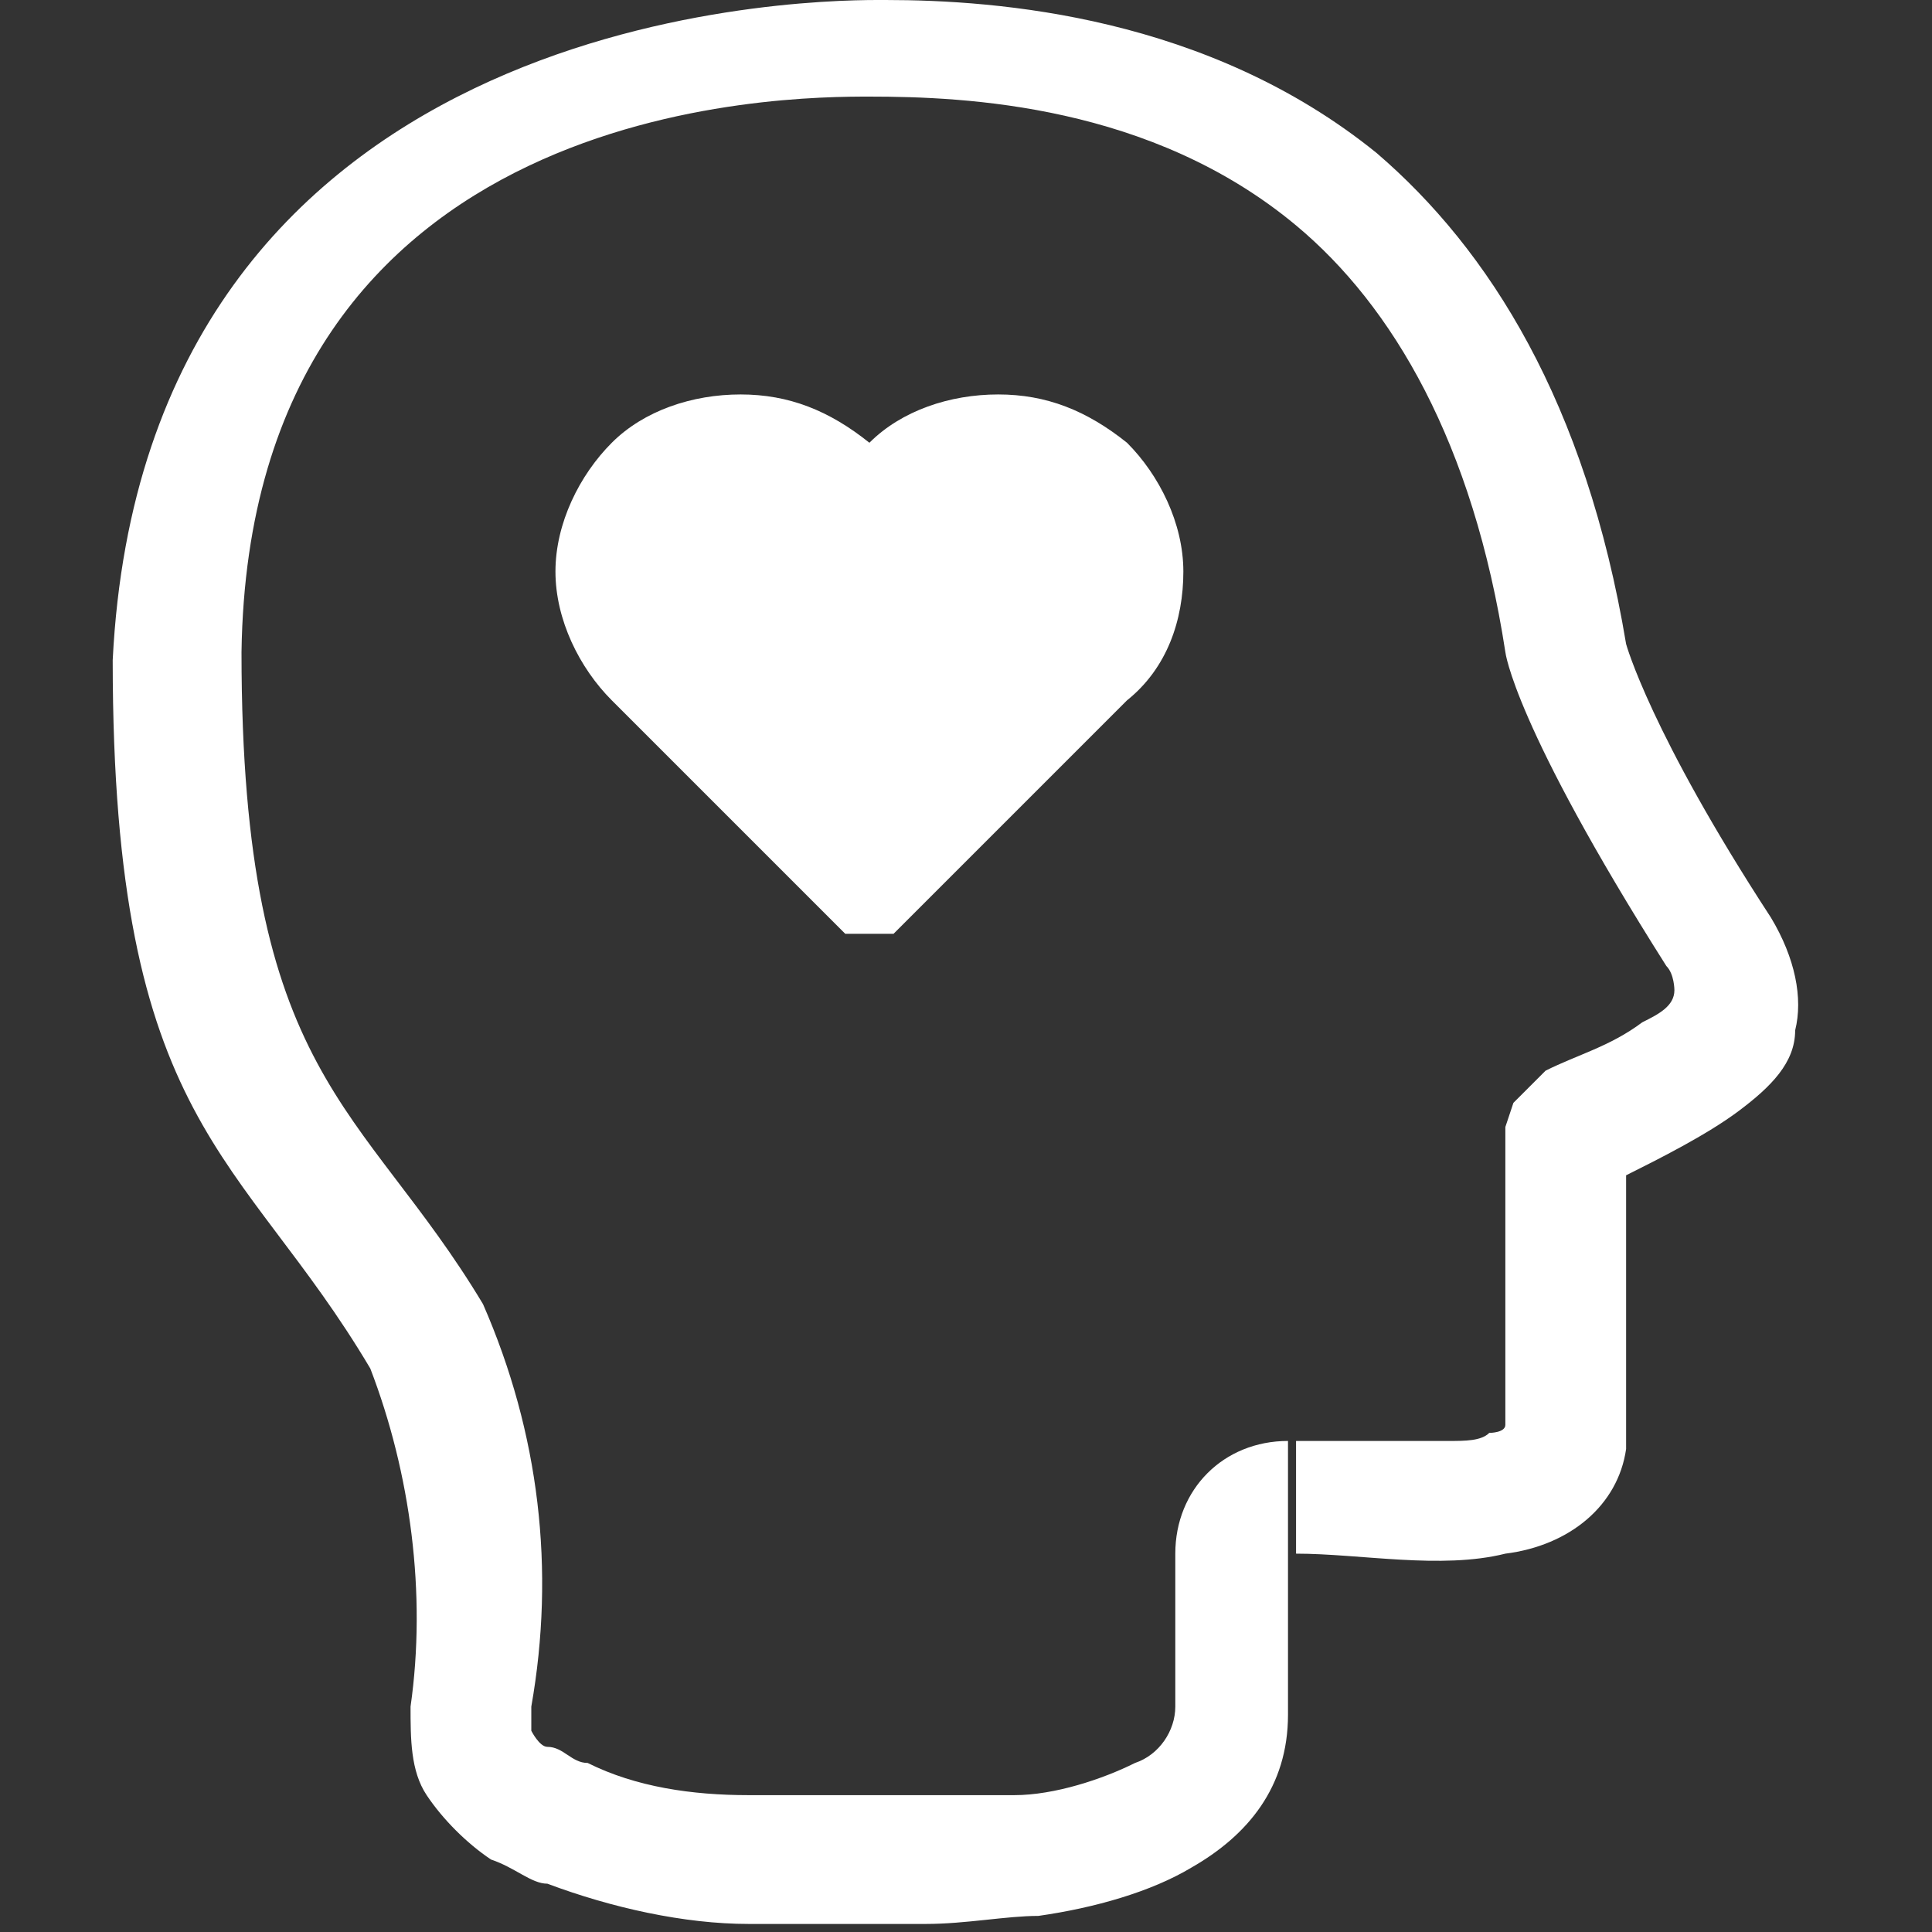 <?xml version="1.0" encoding="UTF-8"?>
<svg xmlns="http://www.w3.org/2000/svg" version="1.1" viewBox="0 0 24 24">
  <rect x="0" y="0" width="24" height="24" fill="#333333" stroke="none"/>
  <defs>
    <style>
      .cls-1 {
        fill: #fff;
      }
    </style>
  </defs>
  <!-- Generator: Adobe Illustrator 28.7.1, SVG Export Plug-In . SVG Version: 1.2.0 Build 142)  -->
  <g>
    <g id="Capa_1">
      <path class="cls-1" d="M10.9,0h.1c1.4,0,4,.2,6.1,1.9,1.4,1.2,2.6,3.1,3.1,6.1,0,0,.3,1.1,1.8,3.4h0c.3.5.4,1,.3,1.4,0,.4-.3.7-.7,1-.4.3-1,.6-1.4.8,0,1.3,0,3.3,0,3.3h0c0,0,0,.1,0,.1-.1.7-.7,1.2-1.5,1.3-.8.2-1.8,0-2.6,0v-1.4c.5,0,1.3,0,1.9,0,.2,0,.4,0,.5-.1,0,0,.2,0,.2-.1,0-.4,0-2.4,0-3.4v-.3s.1-.3.1-.3l.2-.2s.2-.2.2-.2c.4-.2.8-.3,1.2-.6.2-.1.4-.2.4-.4,0,0,0-.2-.1-.3-1.9-3-2-3.9-2-3.9-.4-2.6-1.4-4.3-2.6-5.3-1.8-1.5-4.1-1.6-5.3-1.6-1,0-7.7,0-7.8,6.9,0,5.3,1.5,5.6,3,8.1h0s0,0,0,0c.7,1.6.9,3.3.6,5,0,.1,0,.2,0,.3h0c0,0,.1.2.2.2.2,0,.3.2.5.2.6.3,1.3.4,2,.4h2.1c.4,0,.8,0,1.2,0,.5,0,1.1-.2,1.5-.4.3-.1.5-.4.5-.7v-1.9c0-.8.6-1.4,1.4-1.4v1.4h0s0,0,0,0v2h0c0,.9-.5,1.5-1.2,1.9-.5.3-1.2.5-1.9.6-.4,0-.9.1-1.4.1h-2.2c-.8,0-1.7-.2-2.5-.5-.2,0-.4-.2-.7-.3h0c-.3-.2-.6-.5-.8-.8-.2-.3-.2-.7-.2-1.1h0c.2-1.4,0-2.9-.5-4.2-1.6-2.7-3.2-3-3.2-8.8h0C1.8.2,9.8,0,10.9,0ZM16.1,19.4v-1.4s0,1.4,0,1.4h0ZM10.7,11.6c0,0-.2,0-.2,0l-2.9-2.9c-.4-.4-.7-1-.7-1.6,0-.6.3-1.2.7-1.6.4-.4,1-.6,1.6-.6.6,0,1.1.2,1.6.6.4-.4,1-.6,1.6-.6.6,0,1.1.2,1.6.6.4.4.7,1,.7,1.6,0,.6-.2,1.2-.7,1.6l-2.9,2.9c0,0-.1,0-.2,0Z"/>
    </g>
  </g>
</svg>